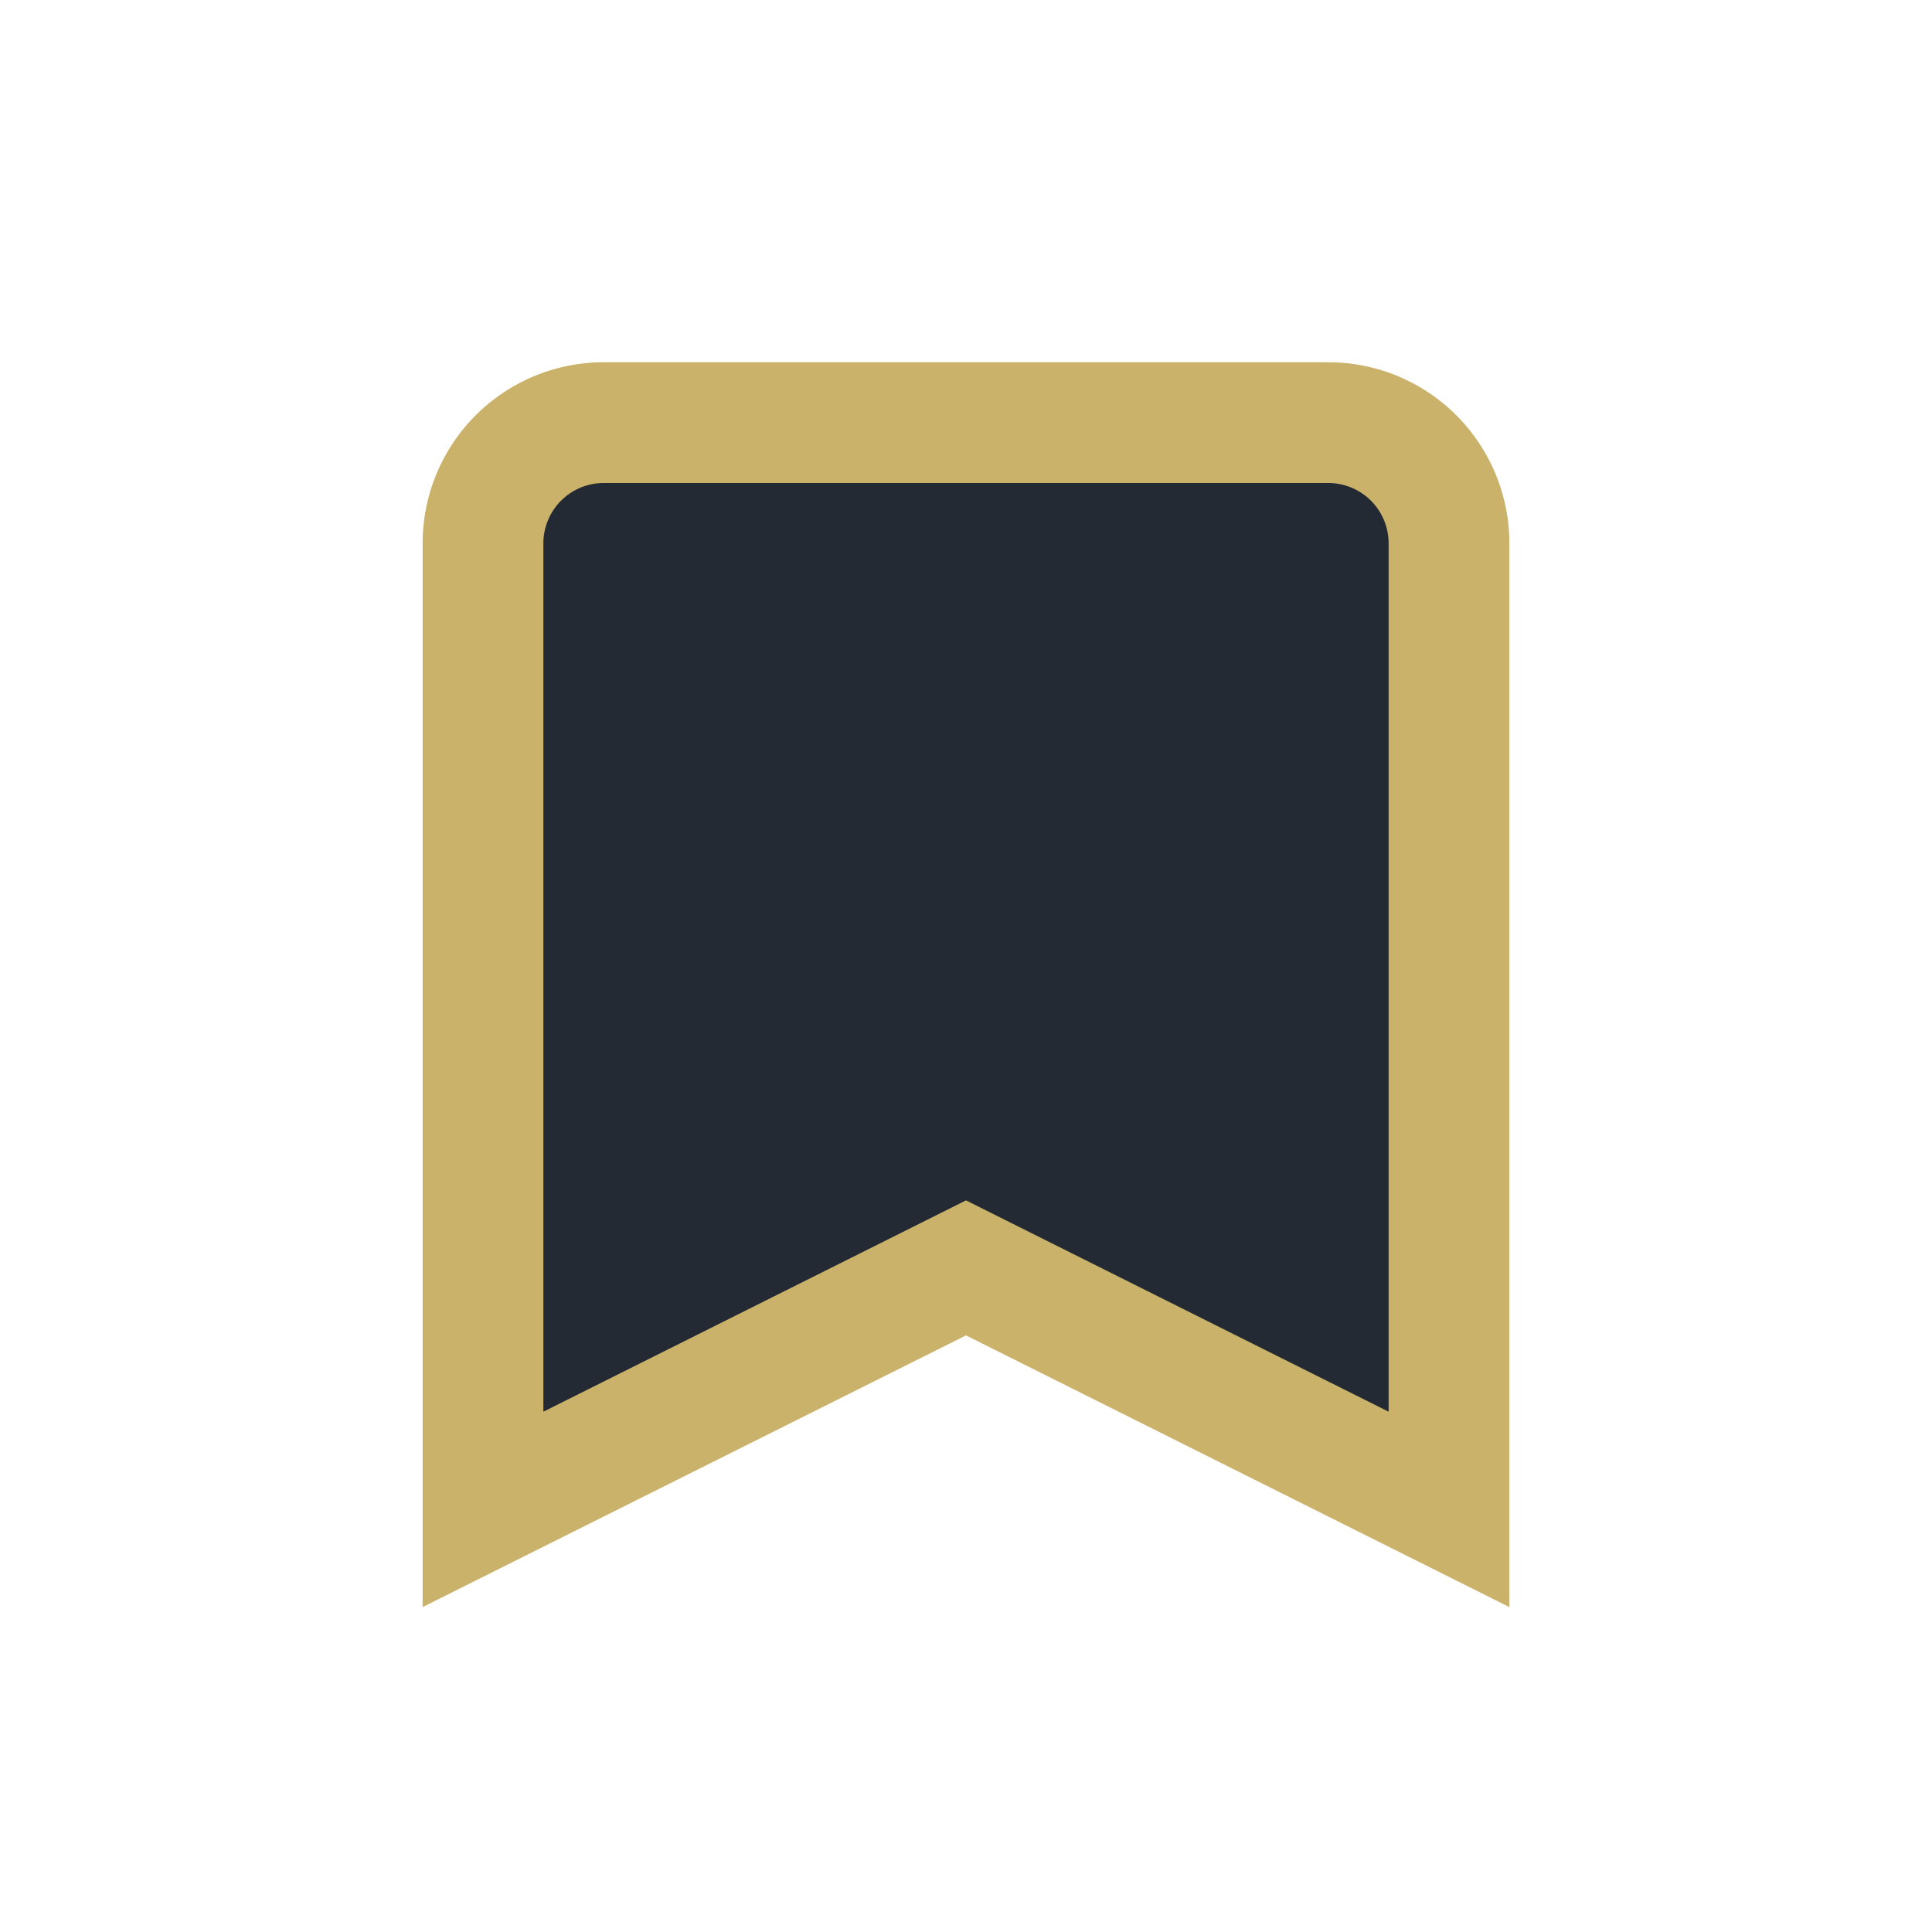 <?xml version="1.0" encoding="UTF-8"?>
<svg xmlns="http://www.w3.org/2000/svg" width="32" height="32" viewBox="0 0 32 32"><path d="M10 7h12a2 2 0 012 2v16l-8-4-8 4V9a2 2 0 012-2z" fill="#232A33" stroke="#CBB26A" stroke-width="2"/></svg>